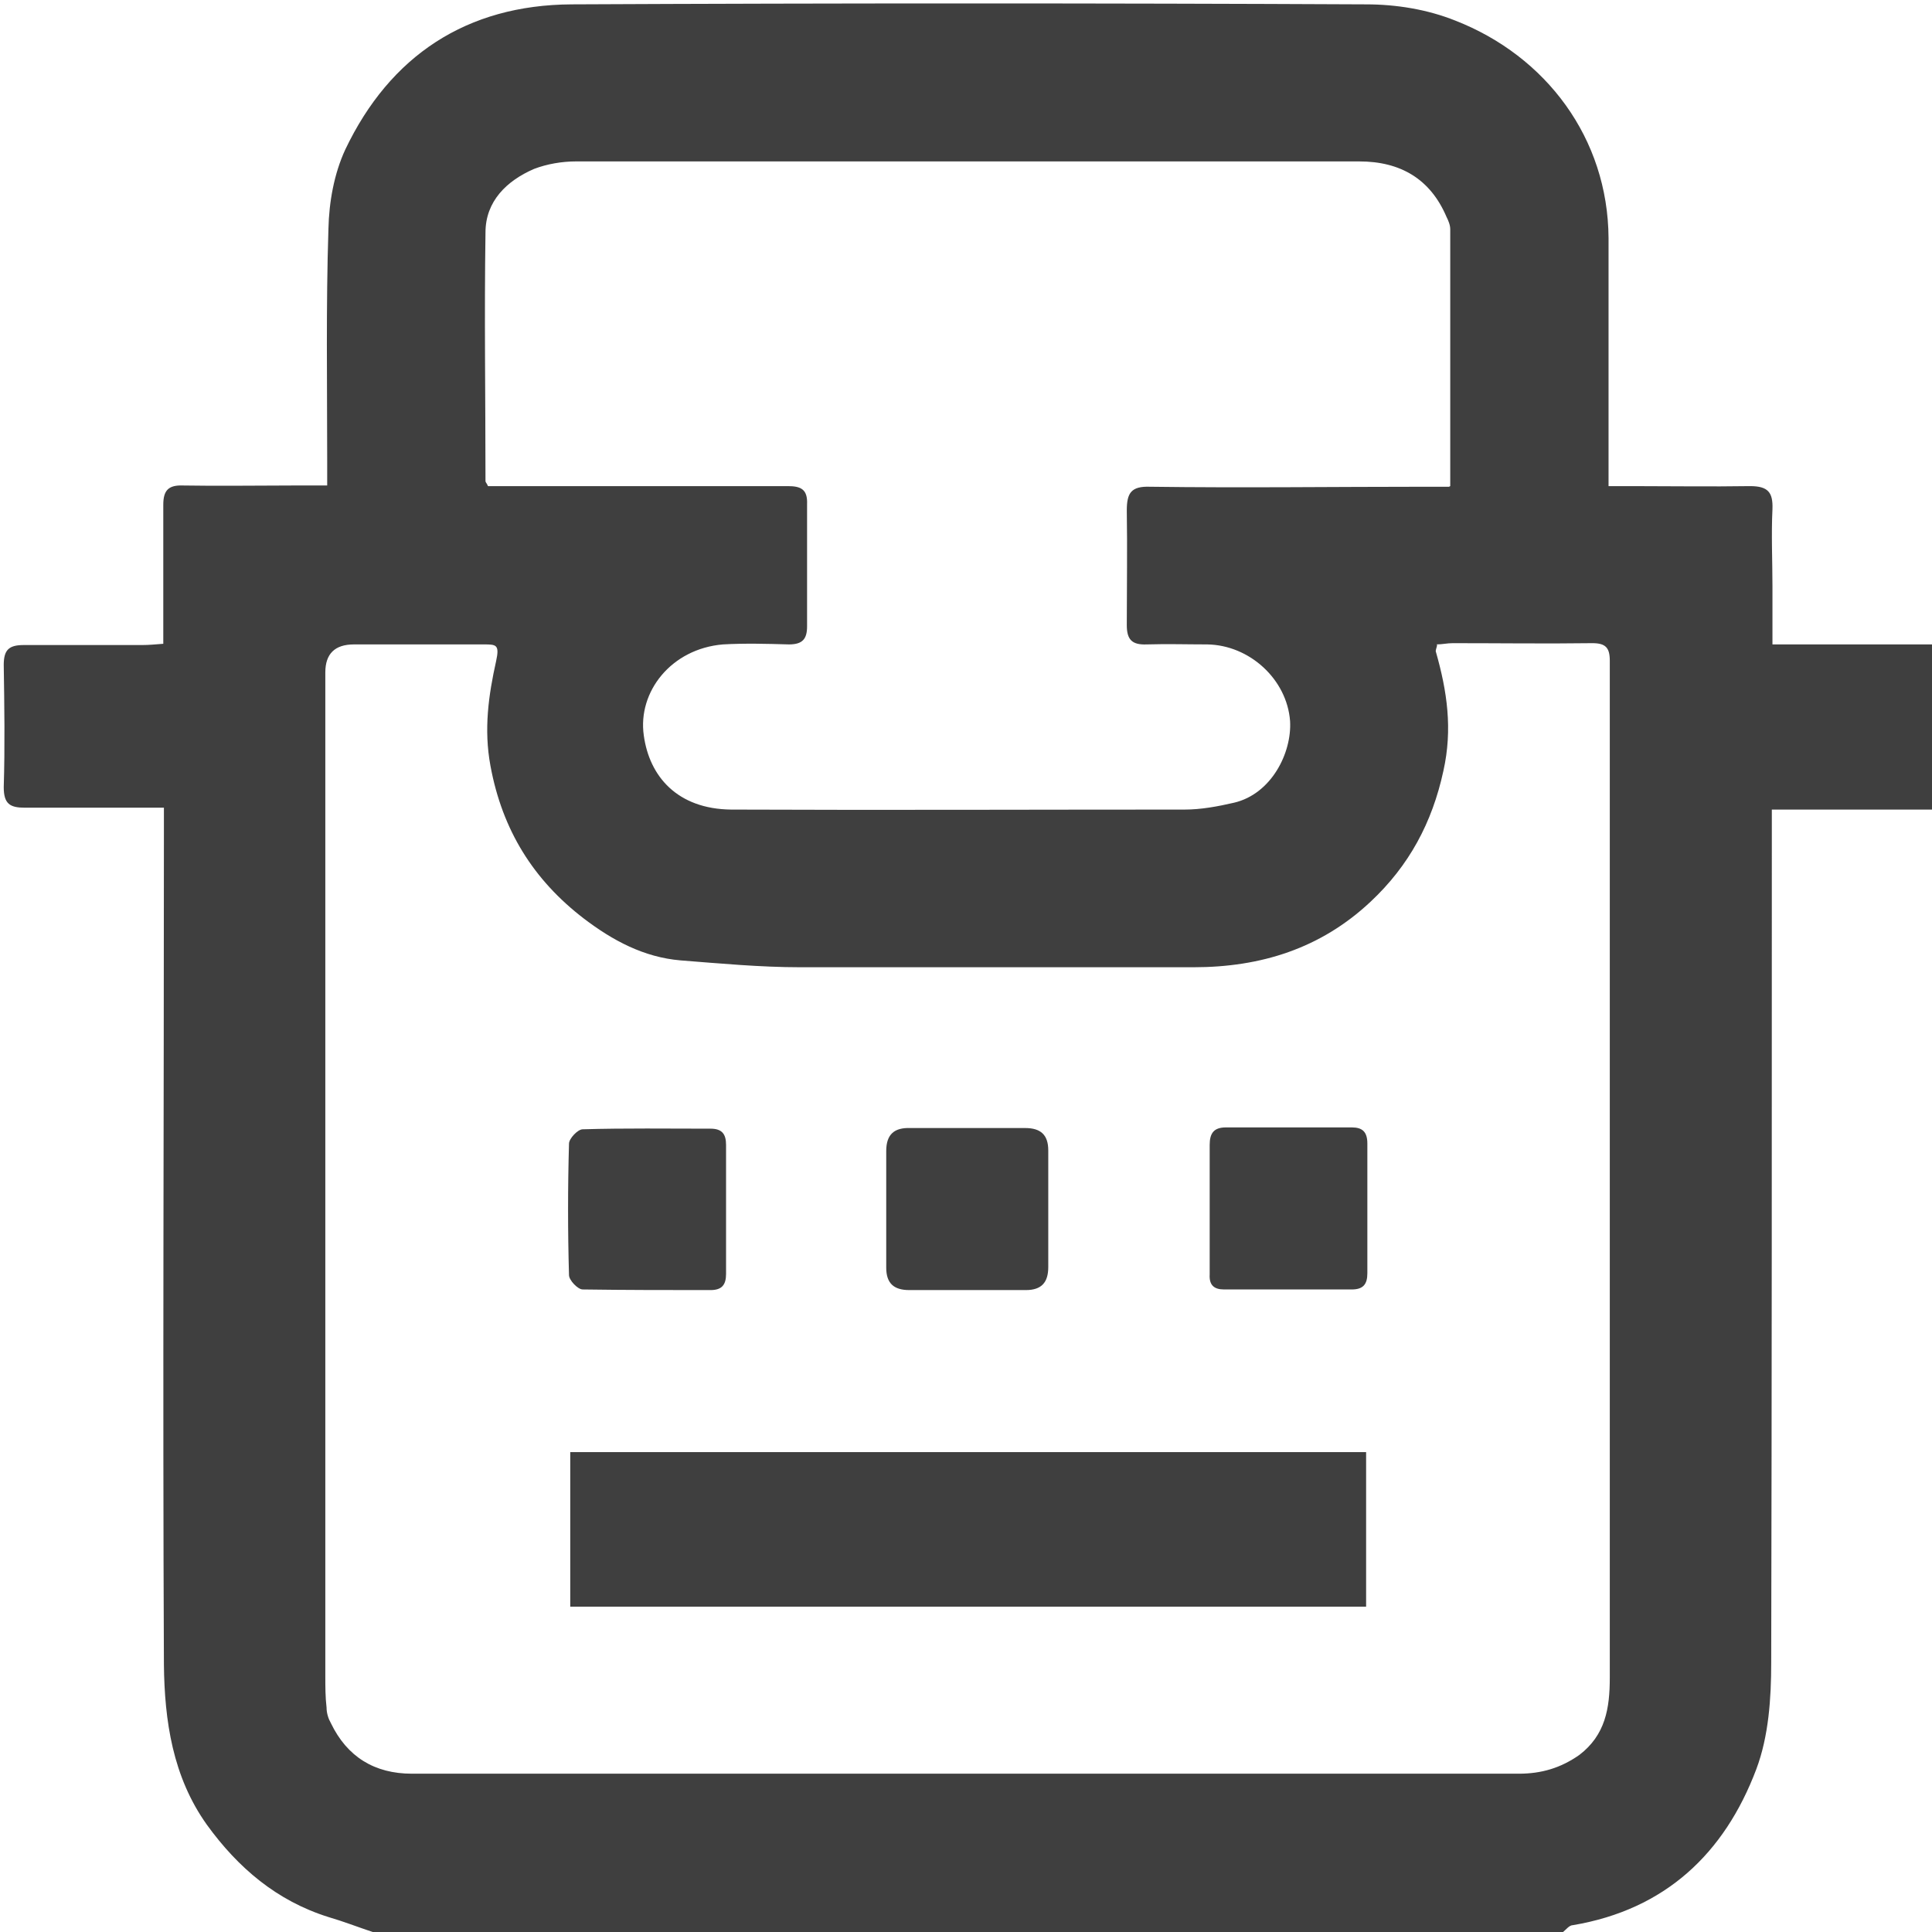 <?xml version="1.0" encoding="UTF-8"?><svg id="Capa_1" xmlns="http://www.w3.org/2000/svg" viewBox="0 0 31 31"><defs><style>.cls-1{fill:#3f3f3f;isolation:isolate;}</style></defs><path class="cls-1" d="M31,10.33v2.66h-2.57c0,.16,0,.3,0,.44,0,4.42,0,8.84-.01,13.25,0,.57-.04,1.18-.24,1.71-.51,1.35-1.46,2.25-2.94,2.5-.06,0-.11,.07-.16,.11H5.98c-.24-.08-.47-.17-.71-.24-.83-.26-1.45-.79-1.95-1.48-.55-.77-.68-1.67-.69-2.57-.02-4.44,0-8.88,0-13.32v-.43c-.78,0-1.5,0-2.23,0-.24,0-.34-.06-.34-.33,.02-.65,.01-1.31,0-1.96,0-.24,.08-.32,.32-.32,.63,0,1.27,0,1.9,0,.11,0,.21-.01,.34-.02,0-.14,0-.25,0-.36,0-.62,0-1.25,0-1.87,0-.23,.08-.32,.32-.31,.58,.01,1.17,0,1.75,0,.18,0,.35,0,.56,0,0-.17,0-.29,0-.4,0-1.24-.02-2.48,.02-3.72,.01-.43,.09-.88,.27-1.27C6.26,.89,7.49,.08,9.17,.07c4.25-.02,8.5-.02,12.75,0,.48,0,.98,.08,1.43,.26,1.46,.57,2.45,1.89,2.46,3.49,0,1.2,0,2.4,0,3.6,0,.12,0,.23,0,.38,.16,0,.27,0,.37,0,.63,0,1.27,.01,1.9,0,.29,0,.37,.1,.36,.37-.02,.41,0,.83,0,1.24,0,.31,0,.62,0,.93h2.57Zm-7.94,.02c-.01,.05-.03,.09-.02,.11,.18,.63,.27,1.24,.12,1.91-.18,.83-.55,1.52-1.17,2.1-.8,.75-1.76,1.05-2.84,1.05-2.1,0-4.21,0-6.31,0-.64,0-1.28-.06-1.92-.11-.59-.05-1.09-.32-1.55-.67-.81-.62-1.31-1.42-1.5-2.45-.11-.59-.03-1.14,.09-1.68,.06-.27,0-.27-.2-.27-.69,0-1.39,0-2.08,0q-.46,0-.46,.45c0,5.37,0,10.74,0,16.1,0,.17,0,.34,.02,.51,0,.09,.03,.18,.07,.25,.26,.54,.7,.81,1.3,.81,2.48,0,4.95,0,7.43,0,3.44,0,6.89,0,10.33,0,.36,0,.67-.09,.97-.3,.42-.32,.49-.75,.49-1.24,0-5.13,0-10.25,0-15.38,0-.31,0-.62,0-.94,0-.21-.07-.28-.28-.28-.74,.01-1.49,0-2.24,0-.09,0-.17,.02-.26,.02Zm.21-2.55c0-1.4,0-2.76,0-4.12,0-.07-.03-.14-.06-.2-.26-.61-.74-.89-1.4-.89-4.19,0-8.38,0-12.57,0-.22,0-.46,.04-.67,.12-.44,.19-.78,.52-.78,1.02-.02,1.33,0,2.66,0,3.99,0,.02,.02,.03,.04,.08,.09,0,.2,0,.31,0,1.5,0,3,0,4.5,0,.21,0,.32,.05,.31,.29,0,.65,0,1.31,0,1.96,0,.2-.07,.29-.29,.29-.35-.01-.71-.02-1.06,0-.83,.07-1.37,.76-1.27,1.46,.09,.66,.54,1.18,1.4,1.19,2.43,.01,4.85,0,7.28,0,.26,0,.53-.05,.79-.11,.6-.14,.93-.8,.9-1.31-.05-.67-.65-1.22-1.33-1.23-.32,0-.64-.01-.97,0-.24,.01-.32-.08-.32-.31,0-.61,.01-1.23,0-1.84,0-.28,.07-.39,.37-.38,1.48,.02,2.96,0,4.44,0,.11,0,.22,0,.36,0Z"/><path class="cls-1" d="M21.92,23.3v2.48H9.15v-2.48h12.77Z"/><path class="cls-1" d="M15.55,18.1c.3,0,.6,0,.9,0,.25,0,.37,.11,.37,.36,0,.62,0,1.25,0,1.87,0,.25-.11,.37-.36,.37-.62,0-1.25,0-1.87,0-.25,0-.37-.11-.37-.36,0-.62,0-1.25,0-1.87,0-.27,.13-.38,.39-.37,.31,0,.62,0,.93,0Z"/><path class="cls-1" d="M11.65,19.41c0,.34,0,.68,0,1.03,0,.18-.07,.26-.25,.26-.68,0-1.37,0-2.05-.01-.08,0-.22-.15-.22-.23-.02-.7-.02-1.41,0-2.11,0-.08,.14-.23,.22-.23,.68-.02,1.37-.01,2.05-.01,.18,0,.25,.08,.25,.26,0,.35,0,.7,0,1.06Z"/><path class="cls-1" d="M19.41,19.4c0-.34,0-.68,0-1.03,0-.19,.07-.28,.26-.28,.67,0,1.35,0,2.02,0,.17,0,.25,.07,.25,.26,0,.69,0,1.39,0,2.08,0,.18-.07,.26-.25,.26-.68,0-1.37,0-2.05,0-.16,0-.24-.07-.23-.24,0-.35,0-.7,0-1.06Z"/></svg>